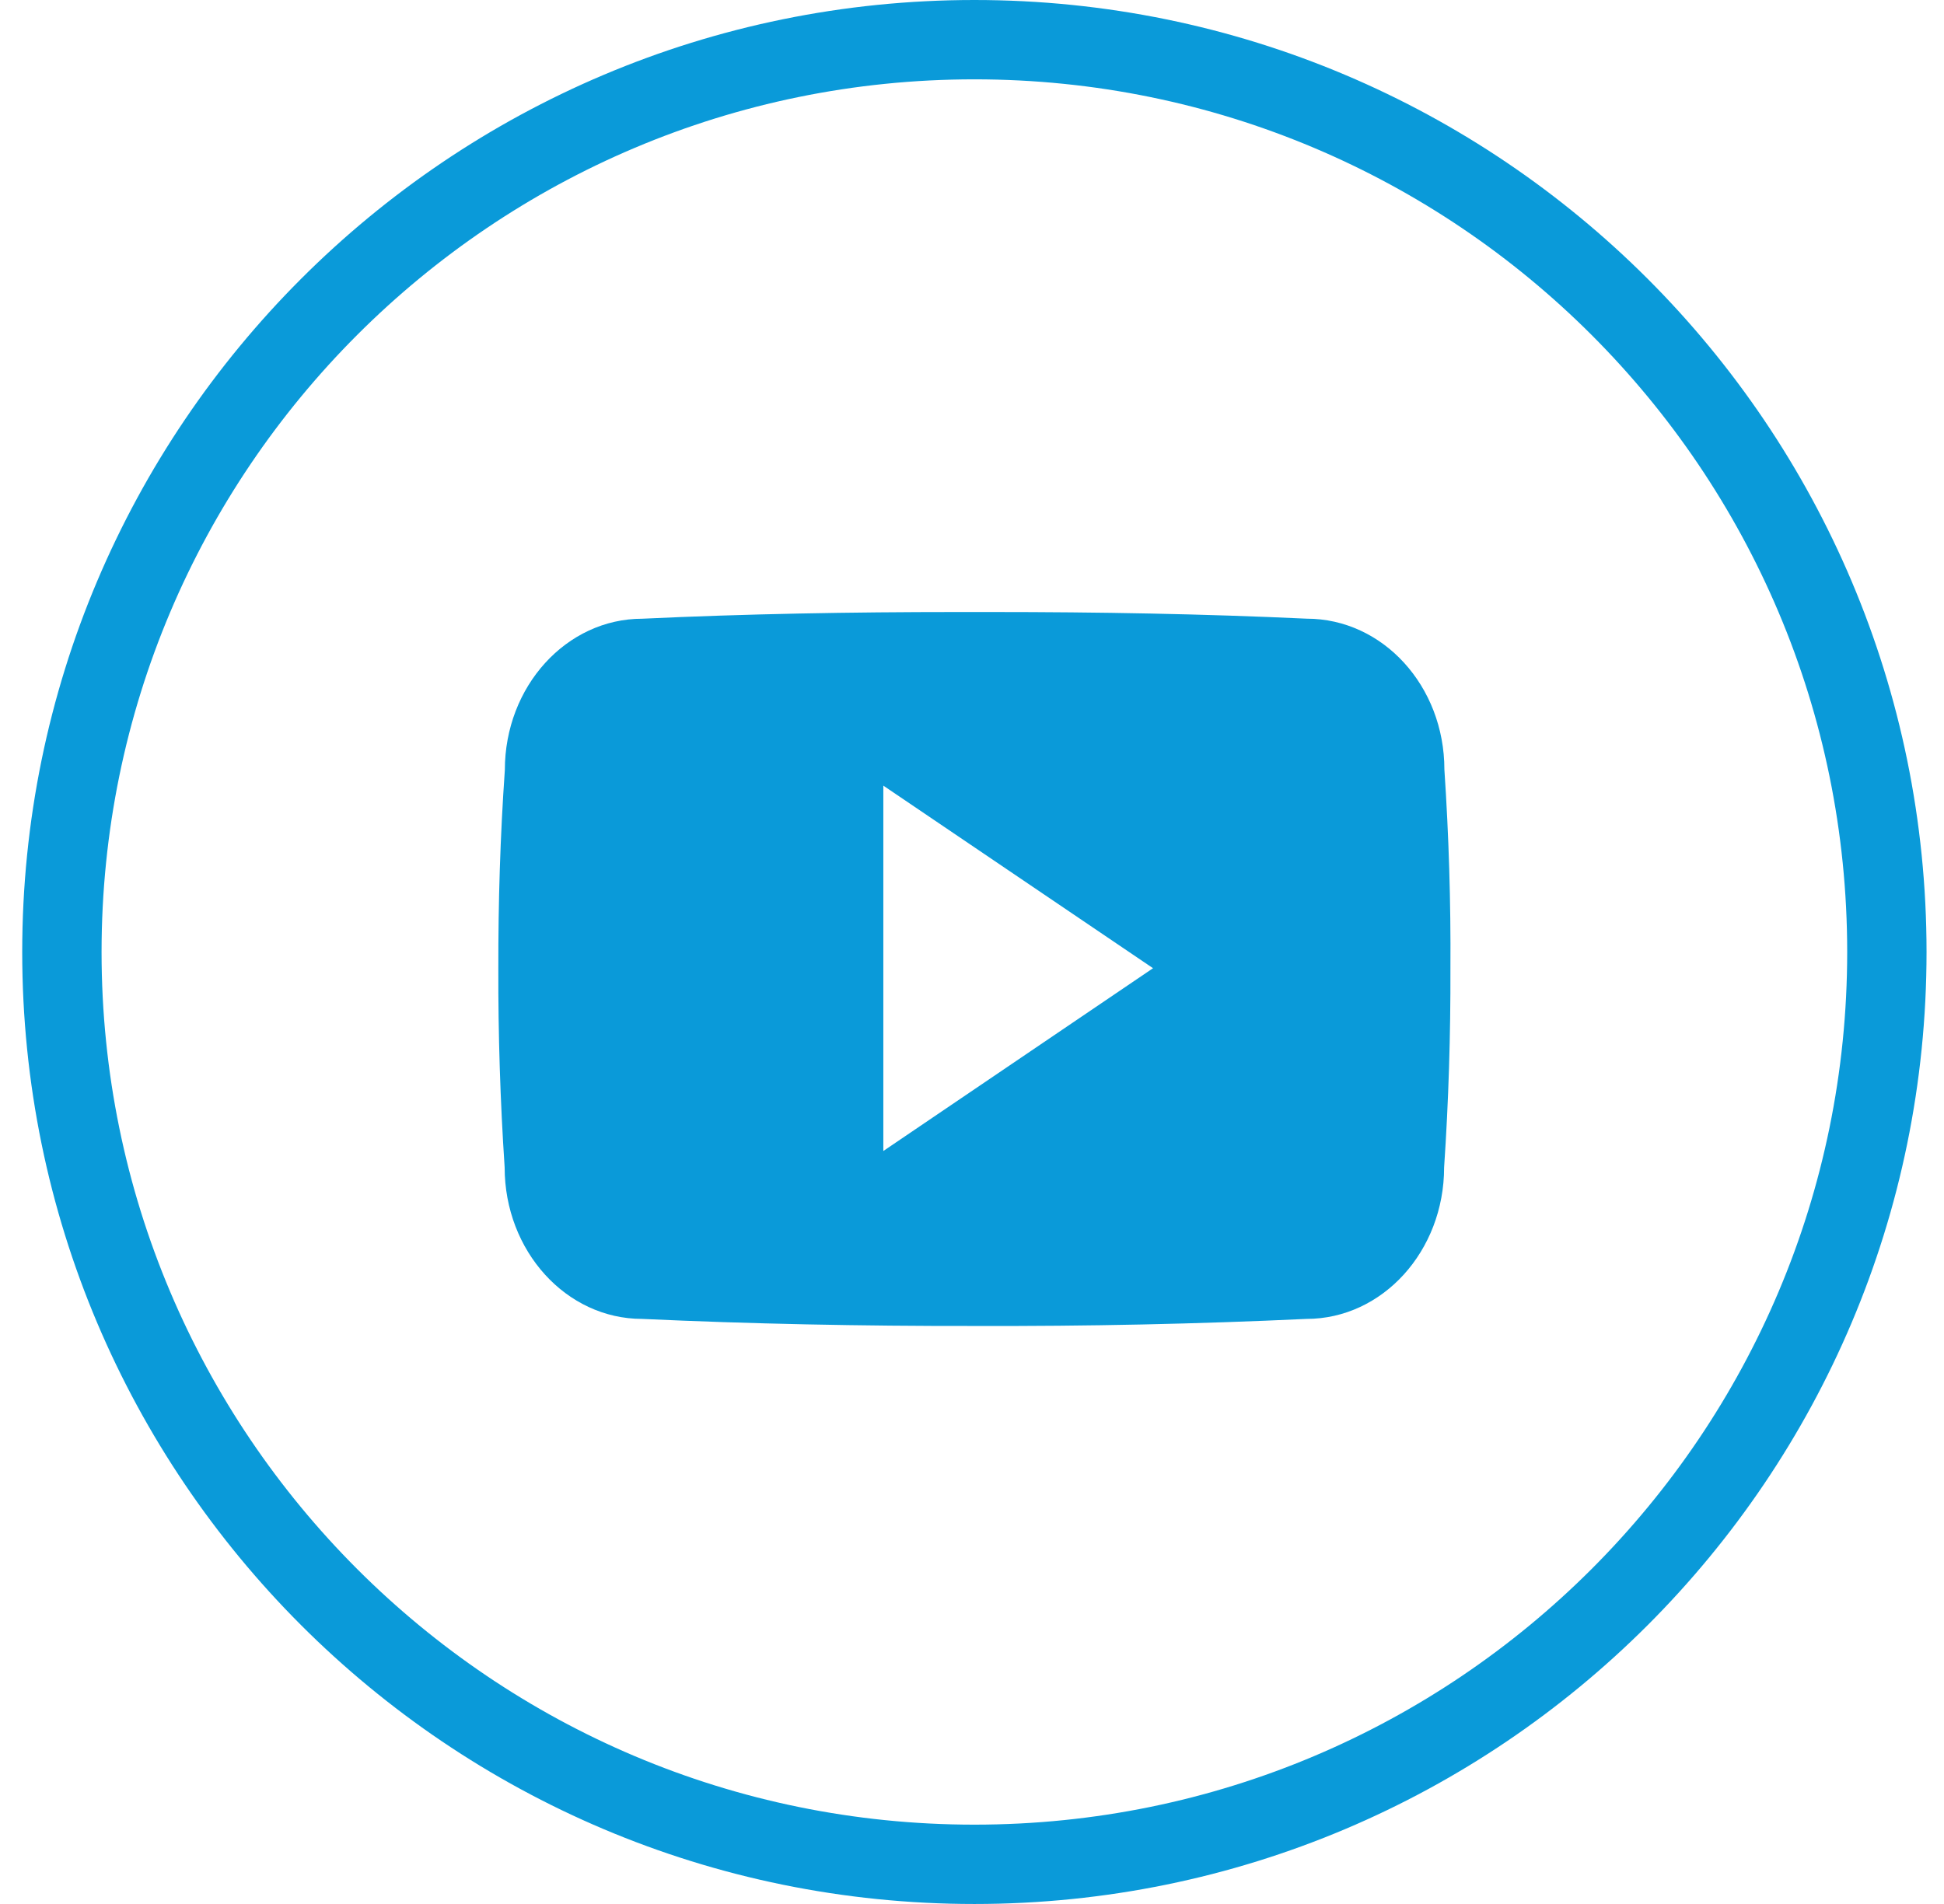 <svg width="49" height="48" viewBox="0 0 49 48" fill="none" xmlns="http://www.w3.org/2000/svg">
<path d="M47.56 24C47.56 36.703 37.263 47 24.56 47C11.857 47 1.56 36.703 1.56 24C1.56 11.297 11.857 1 24.56 1C37.263 1 47.56 11.297 47.56 24Z" stroke="#0A9AD9" stroke-width="2"/>
<g clip-path="url(#clip0_1007_13237)">
<path d="M36.407 19.403C36.407 17.294 34.855 15.597 32.937 15.597C30.34 15.476 27.691 15.429 24.984 15.429H24.141C21.44 15.429 18.787 15.476 16.189 15.598C14.277 15.598 12.725 17.304 12.725 19.413C12.608 21.081 12.558 22.75 12.561 24.419C12.556 26.087 12.609 27.758 12.72 29.429C12.72 31.539 14.272 33.25 16.185 33.25C18.913 33.376 21.712 33.432 24.558 33.428C27.408 33.437 30.199 33.378 32.931 33.25C34.848 33.25 36.4 31.539 36.4 29.429C36.513 27.756 36.564 26.087 36.559 24.414C36.57 22.745 36.519 21.075 36.407 19.403ZM22.265 29.017V19.806L29.063 24.409L22.265 29.017Z" fill="#0A9AD9"/>
</g>
<defs>
<clipPath id="clip0_1007_13237">
<rect width="24" height="24" fill="white" transform="translate(12.56 12)"/>
</clipPath>
</defs>
</svg>
